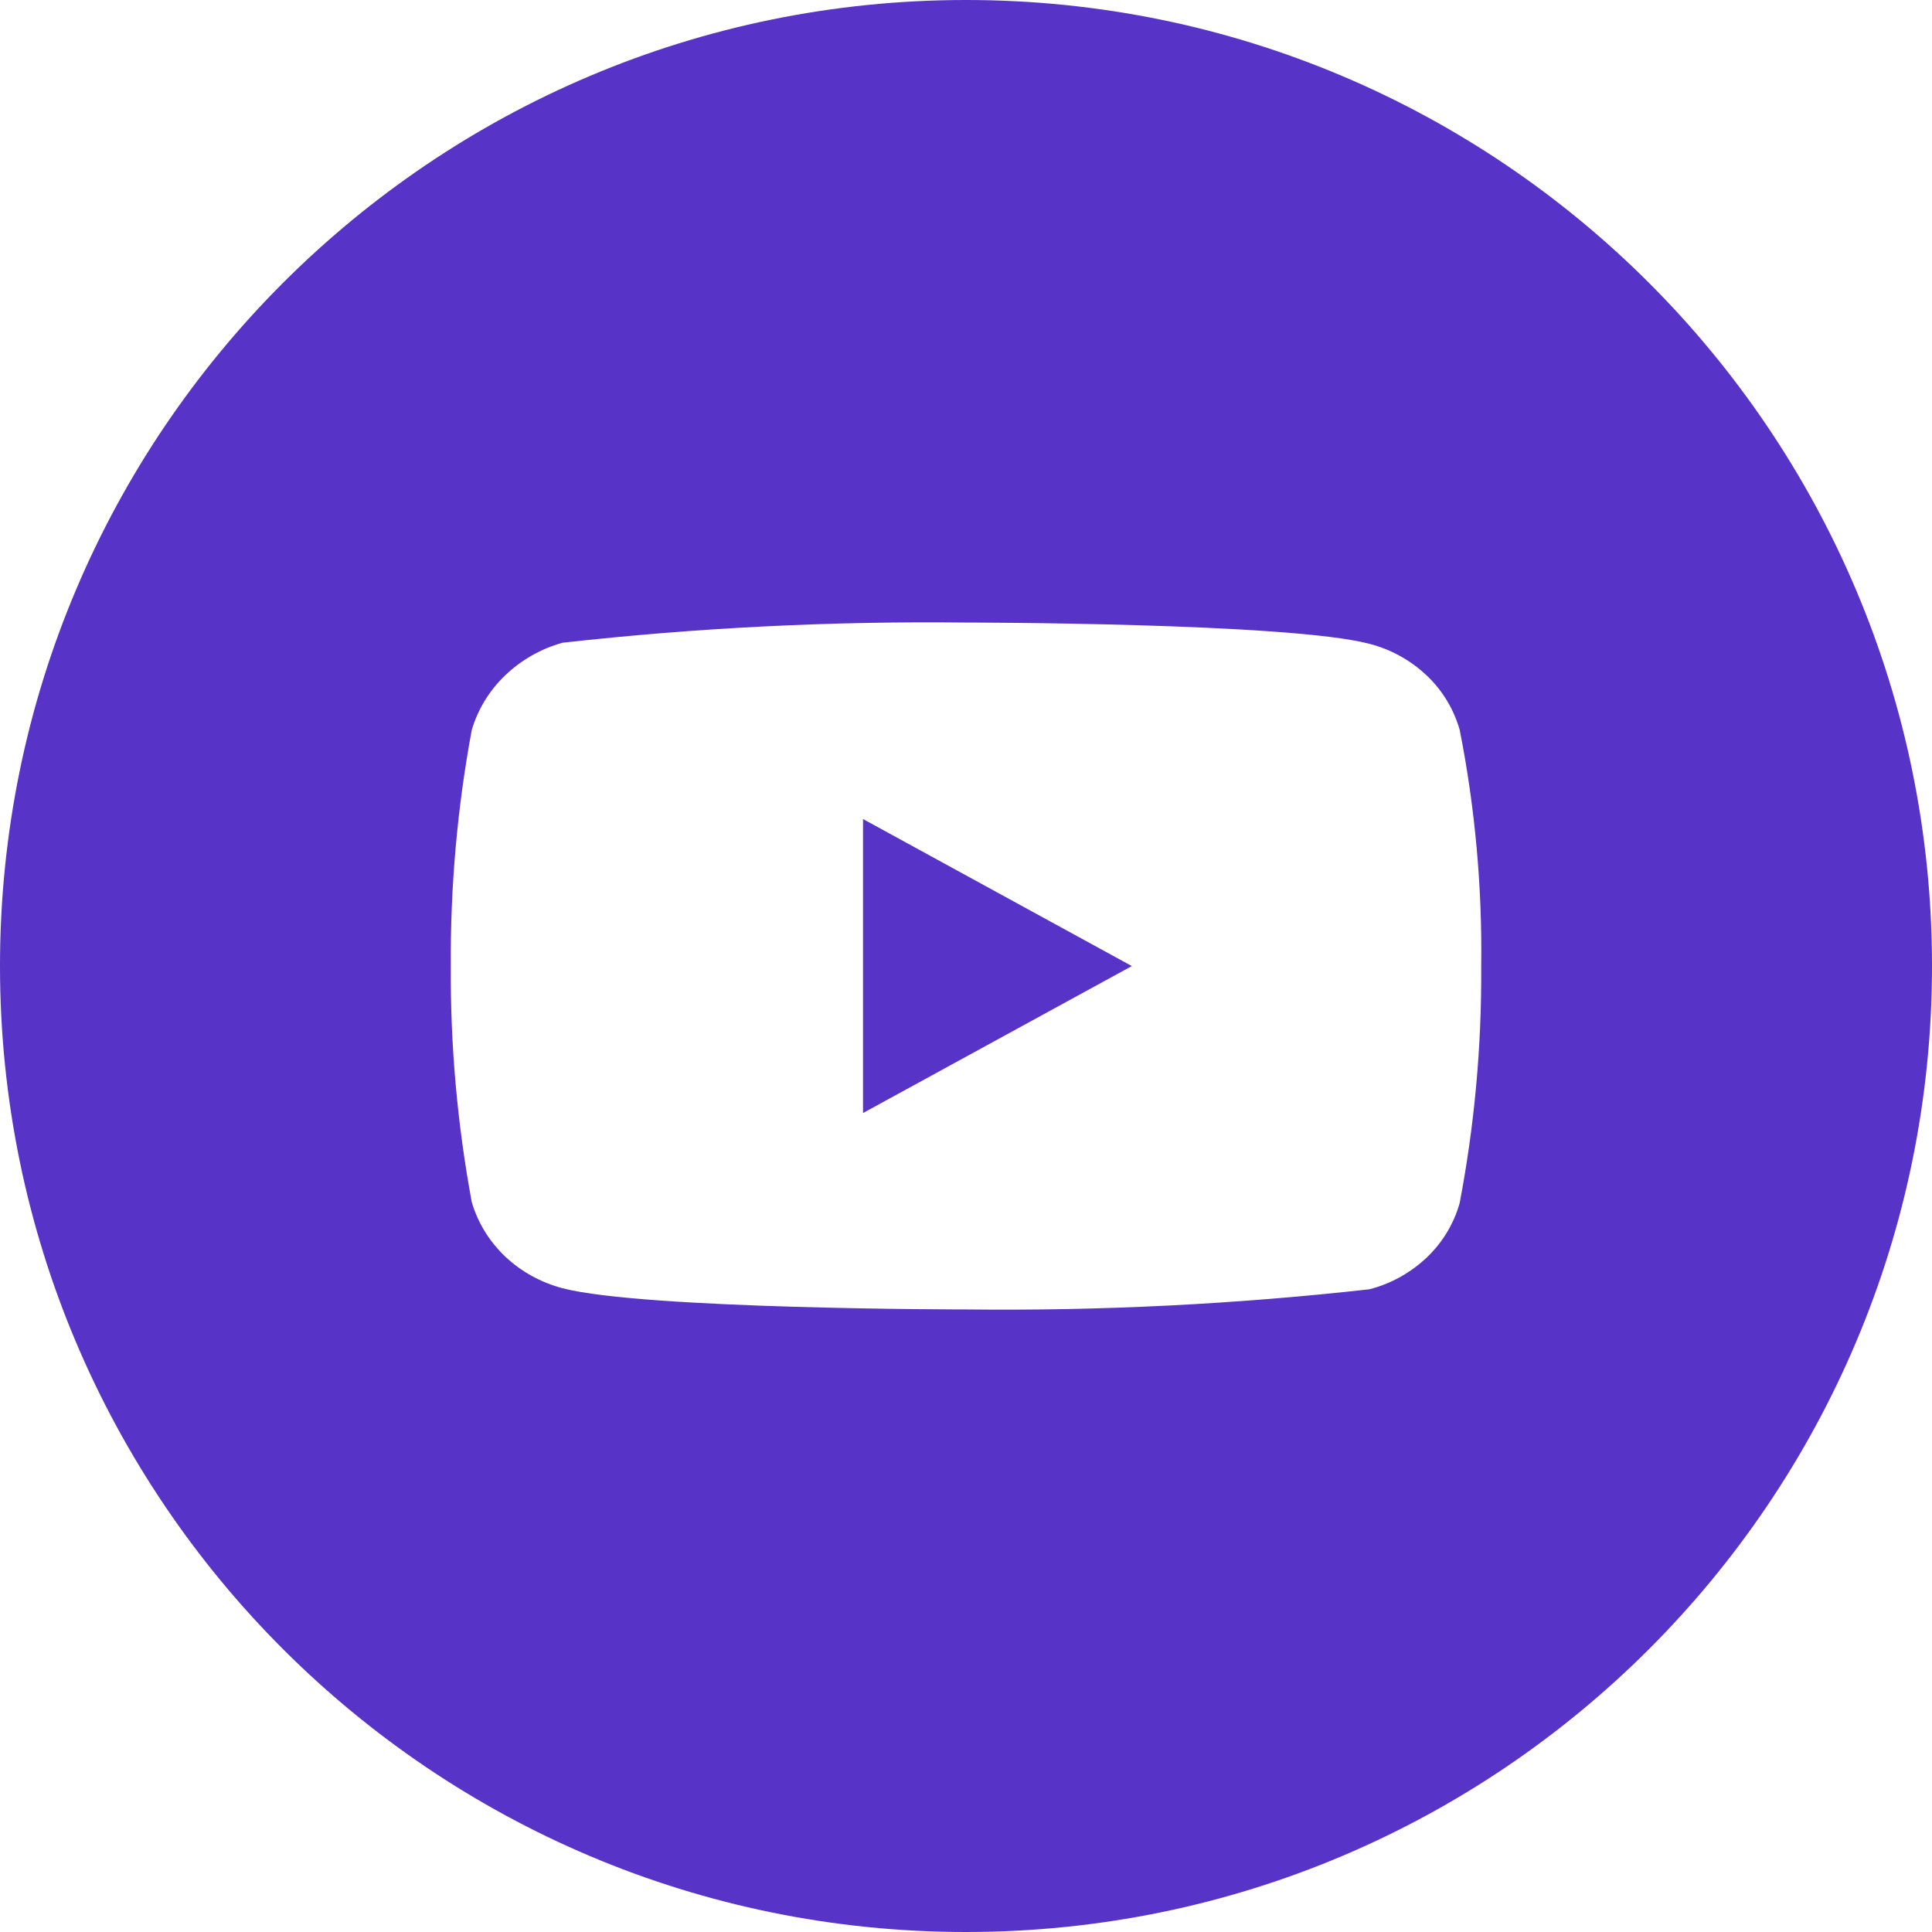 <svg width="30" height="30" viewBox="0 0 30 30" fill="none" xmlns="http://www.w3.org/2000/svg">
<path fill-rule="evenodd" clip-rule="evenodd" d="M15 30C23.284 30 30 23.284 30 15C30 6.716 23.284 0 15 0C6.716 0 0 6.716 0 15C0 23.284 6.716 30 15 30ZM22.156 10.491C22.4 10.722 22.576 11.015 22.667 11.338V11.337C22.906 12.548 23.017 13.781 23 15.015C23.008 16.244 22.896 17.471 22.666 18.679C22.576 19.002 22.399 19.294 22.156 19.525C21.905 19.763 21.599 19.934 21.264 20.02C19.183 20.253 17.09 20.357 14.996 20.333C14.996 20.333 10.005 20.333 8.736 20.004C8.397 19.914 8.089 19.744 7.842 19.509C7.595 19.273 7.417 18.982 7.325 18.663C7.101 17.453 6.992 16.227 7 15C6.992 13.772 7.101 12.545 7.325 11.337C7.419 11.017 7.597 10.724 7.844 10.487C8.095 10.247 8.401 10.073 8.736 9.98C10.814 9.748 12.905 9.643 14.996 9.667C14.996 9.667 20.012 9.667 21.264 9.997C21.599 10.083 21.905 10.253 22.156 10.491ZM13.401 12.718V17.283L17.575 15.001L13.401 12.718Z" fill="#5733C7"/>
</svg>

